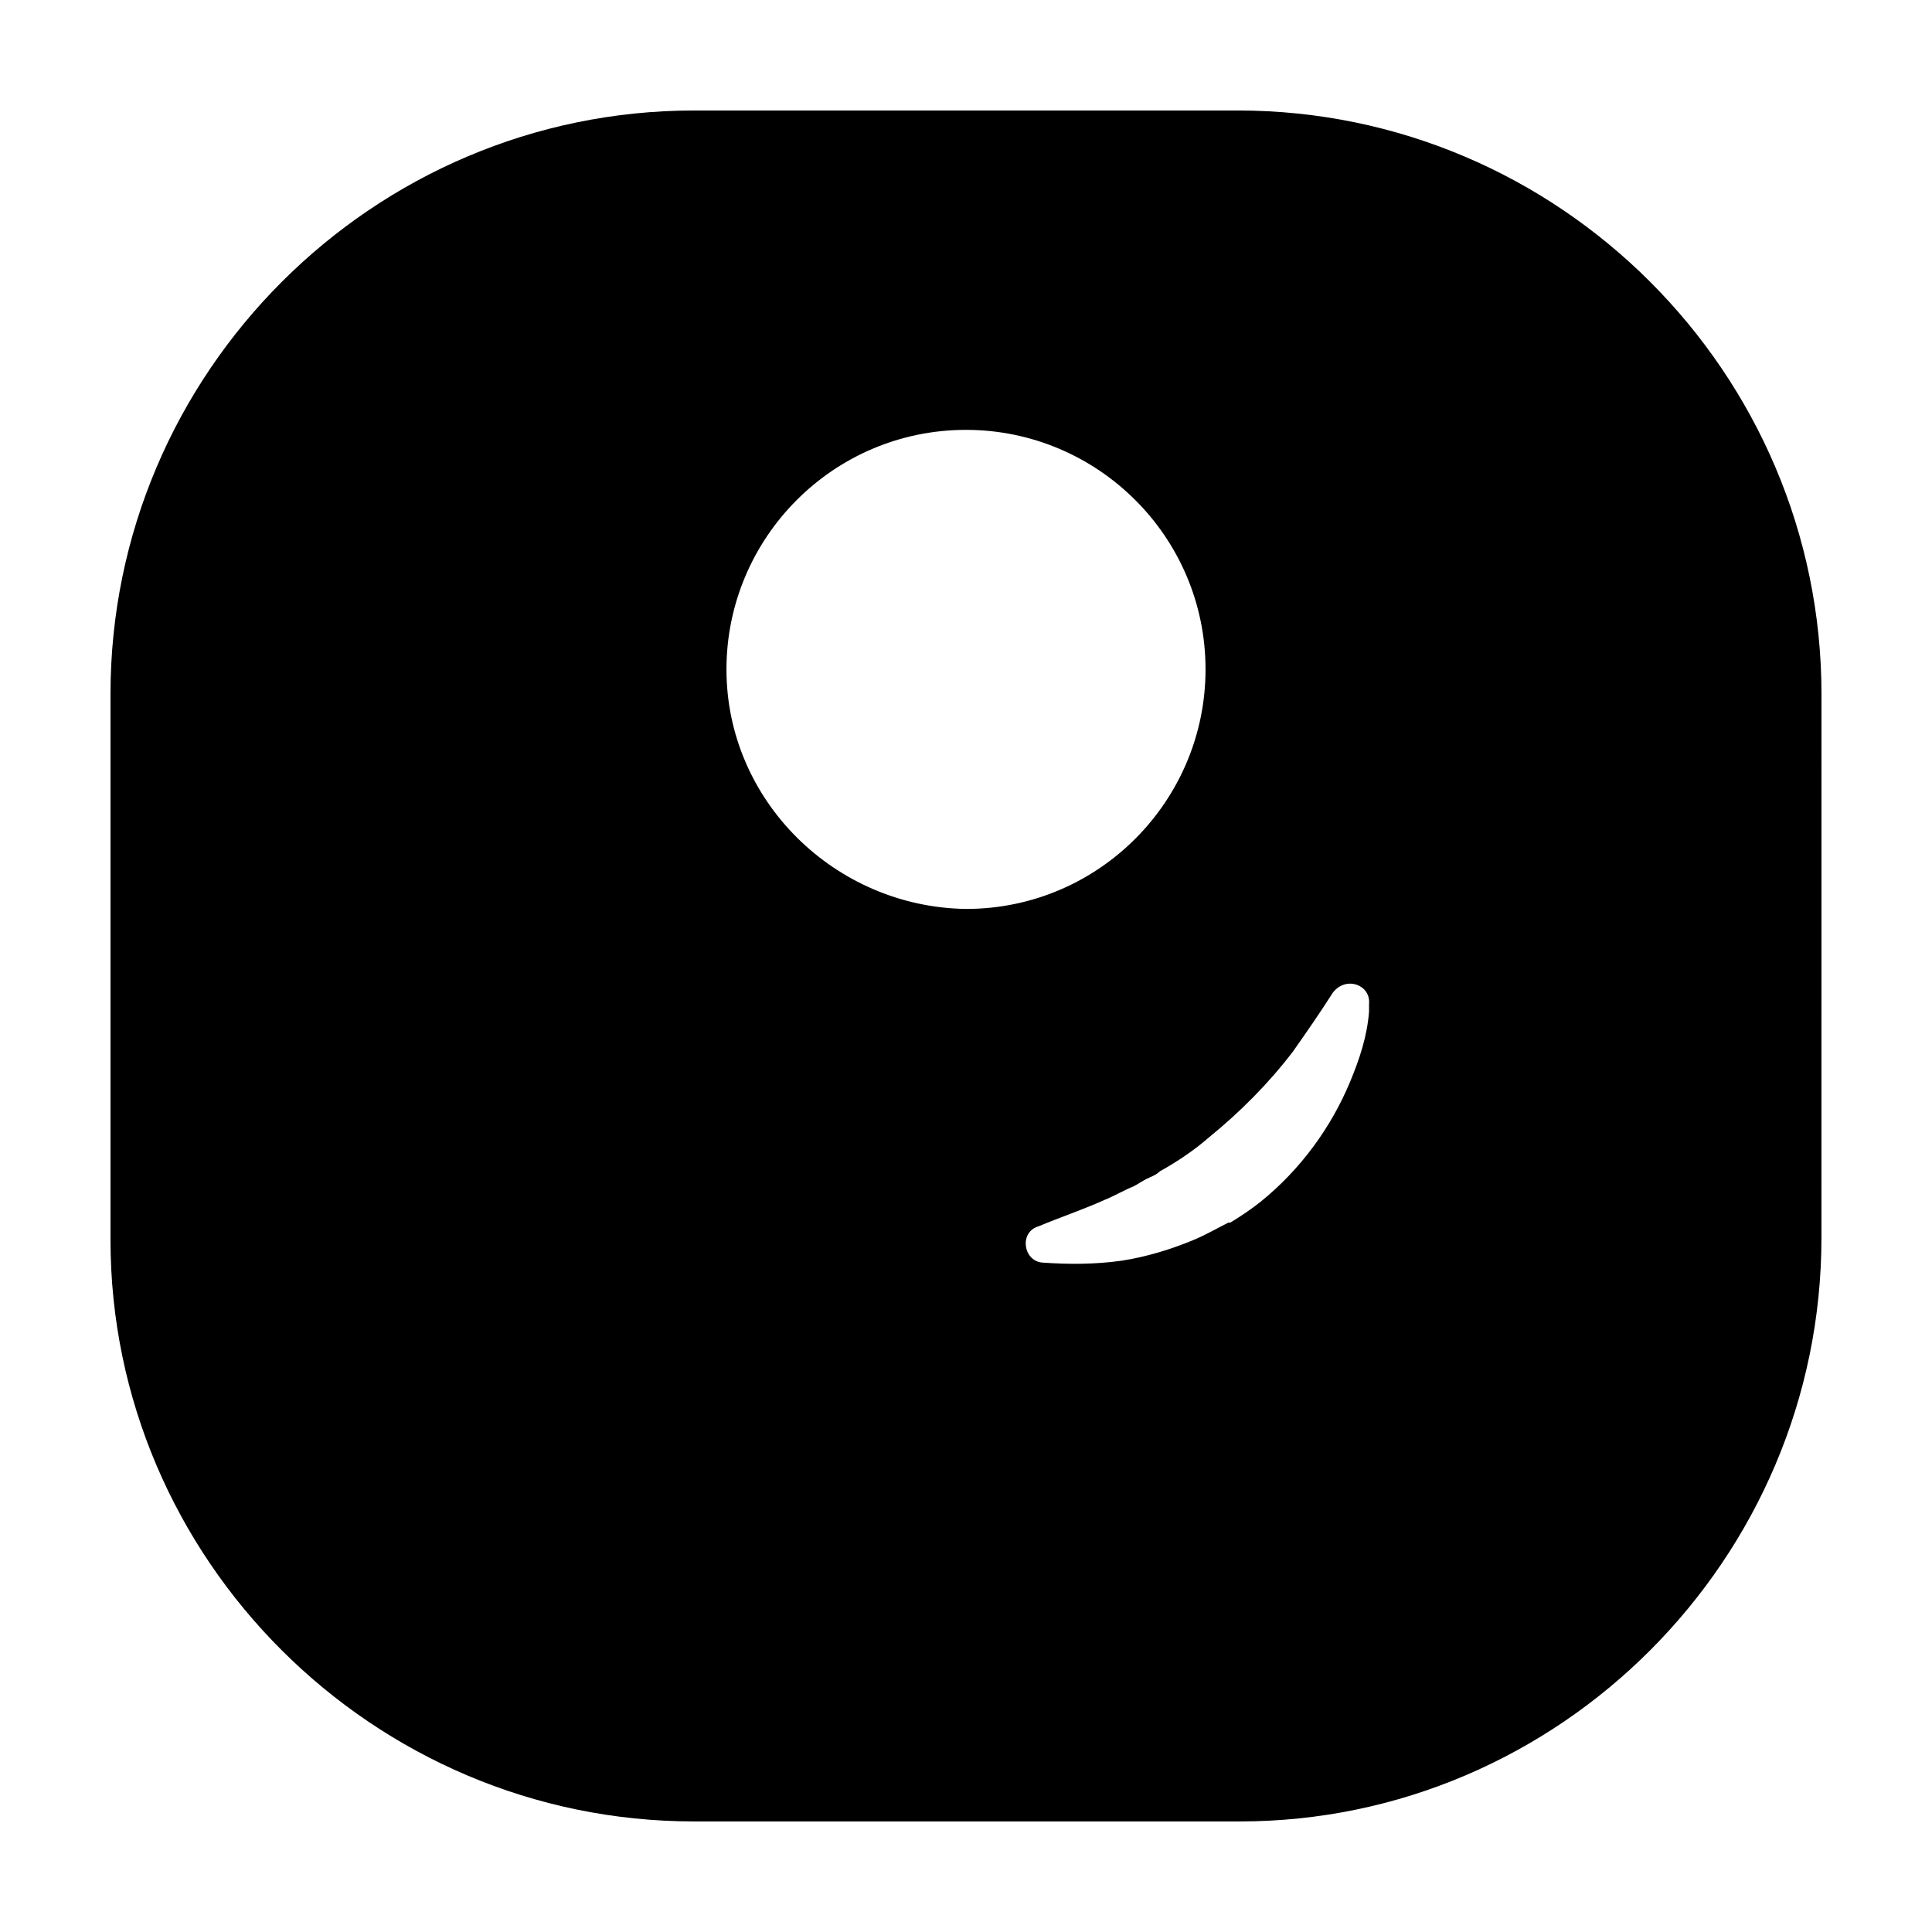 <?xml version="1.0" encoding="UTF-8"?>
<!-- Uploaded to: SVG Repo, www.svgrepo.com, Generator: SVG Repo Mixer Tools -->
<svg fill="#000000" width="800px" height="800px" version="1.1" viewBox="144 144 512 512" xmlns="http://www.w3.org/2000/svg">
 <path d="m626.71 327.95c0-85.145-69.523-154.67-154.67-154.67h-144.09c-85.145 0-154.67 69.523-154.67 154.67v144.59c0 84.641 69.523 154.16 154.67 154.16h144.59c84.641 0 154.16-69.523 154.16-154.67zm-290.19-6.551c0-34.762 28.215-63.48 63.48-63.48 34.762 0 63.48 28.215 63.48 63.48 0 34.762-28.215 63.48-63.48 63.48-34.766-0.504-63.48-28.715-63.48-63.48zm170.29 88.672v2.016c-0.504 6.551-2.519 12.594-5.039 18.641-5.039 12.09-13.098 23.176-23.68 31.738-2.519 2.016-5.543 4.031-8.062 5.543h-0.504c-3.023 1.512-5.543 3.023-9.07 4.535-6.047 2.519-12.594 4.535-19.145 5.543-7.055 1.008-14.105 1.008-21.16 0.504-5.039-0.504-6.047-8.062-1.008-9.574 6.047-2.519 12.09-4.535 17.633-7.055 2.519-1.008 5.039-2.519 7.559-3.527 1.008-0.504 2.519-1.512 3.527-2.016 1.008-0.504 2.519-1.008 3.527-2.016 4.535-2.519 9.07-5.543 13.098-9.07 8.062-6.551 15.617-14.105 22.168-22.672 3.527-5.039 7.055-10.078 10.578-15.617 3.535-4.531 10.082-2.012 9.578 3.027z"/>
</svg>